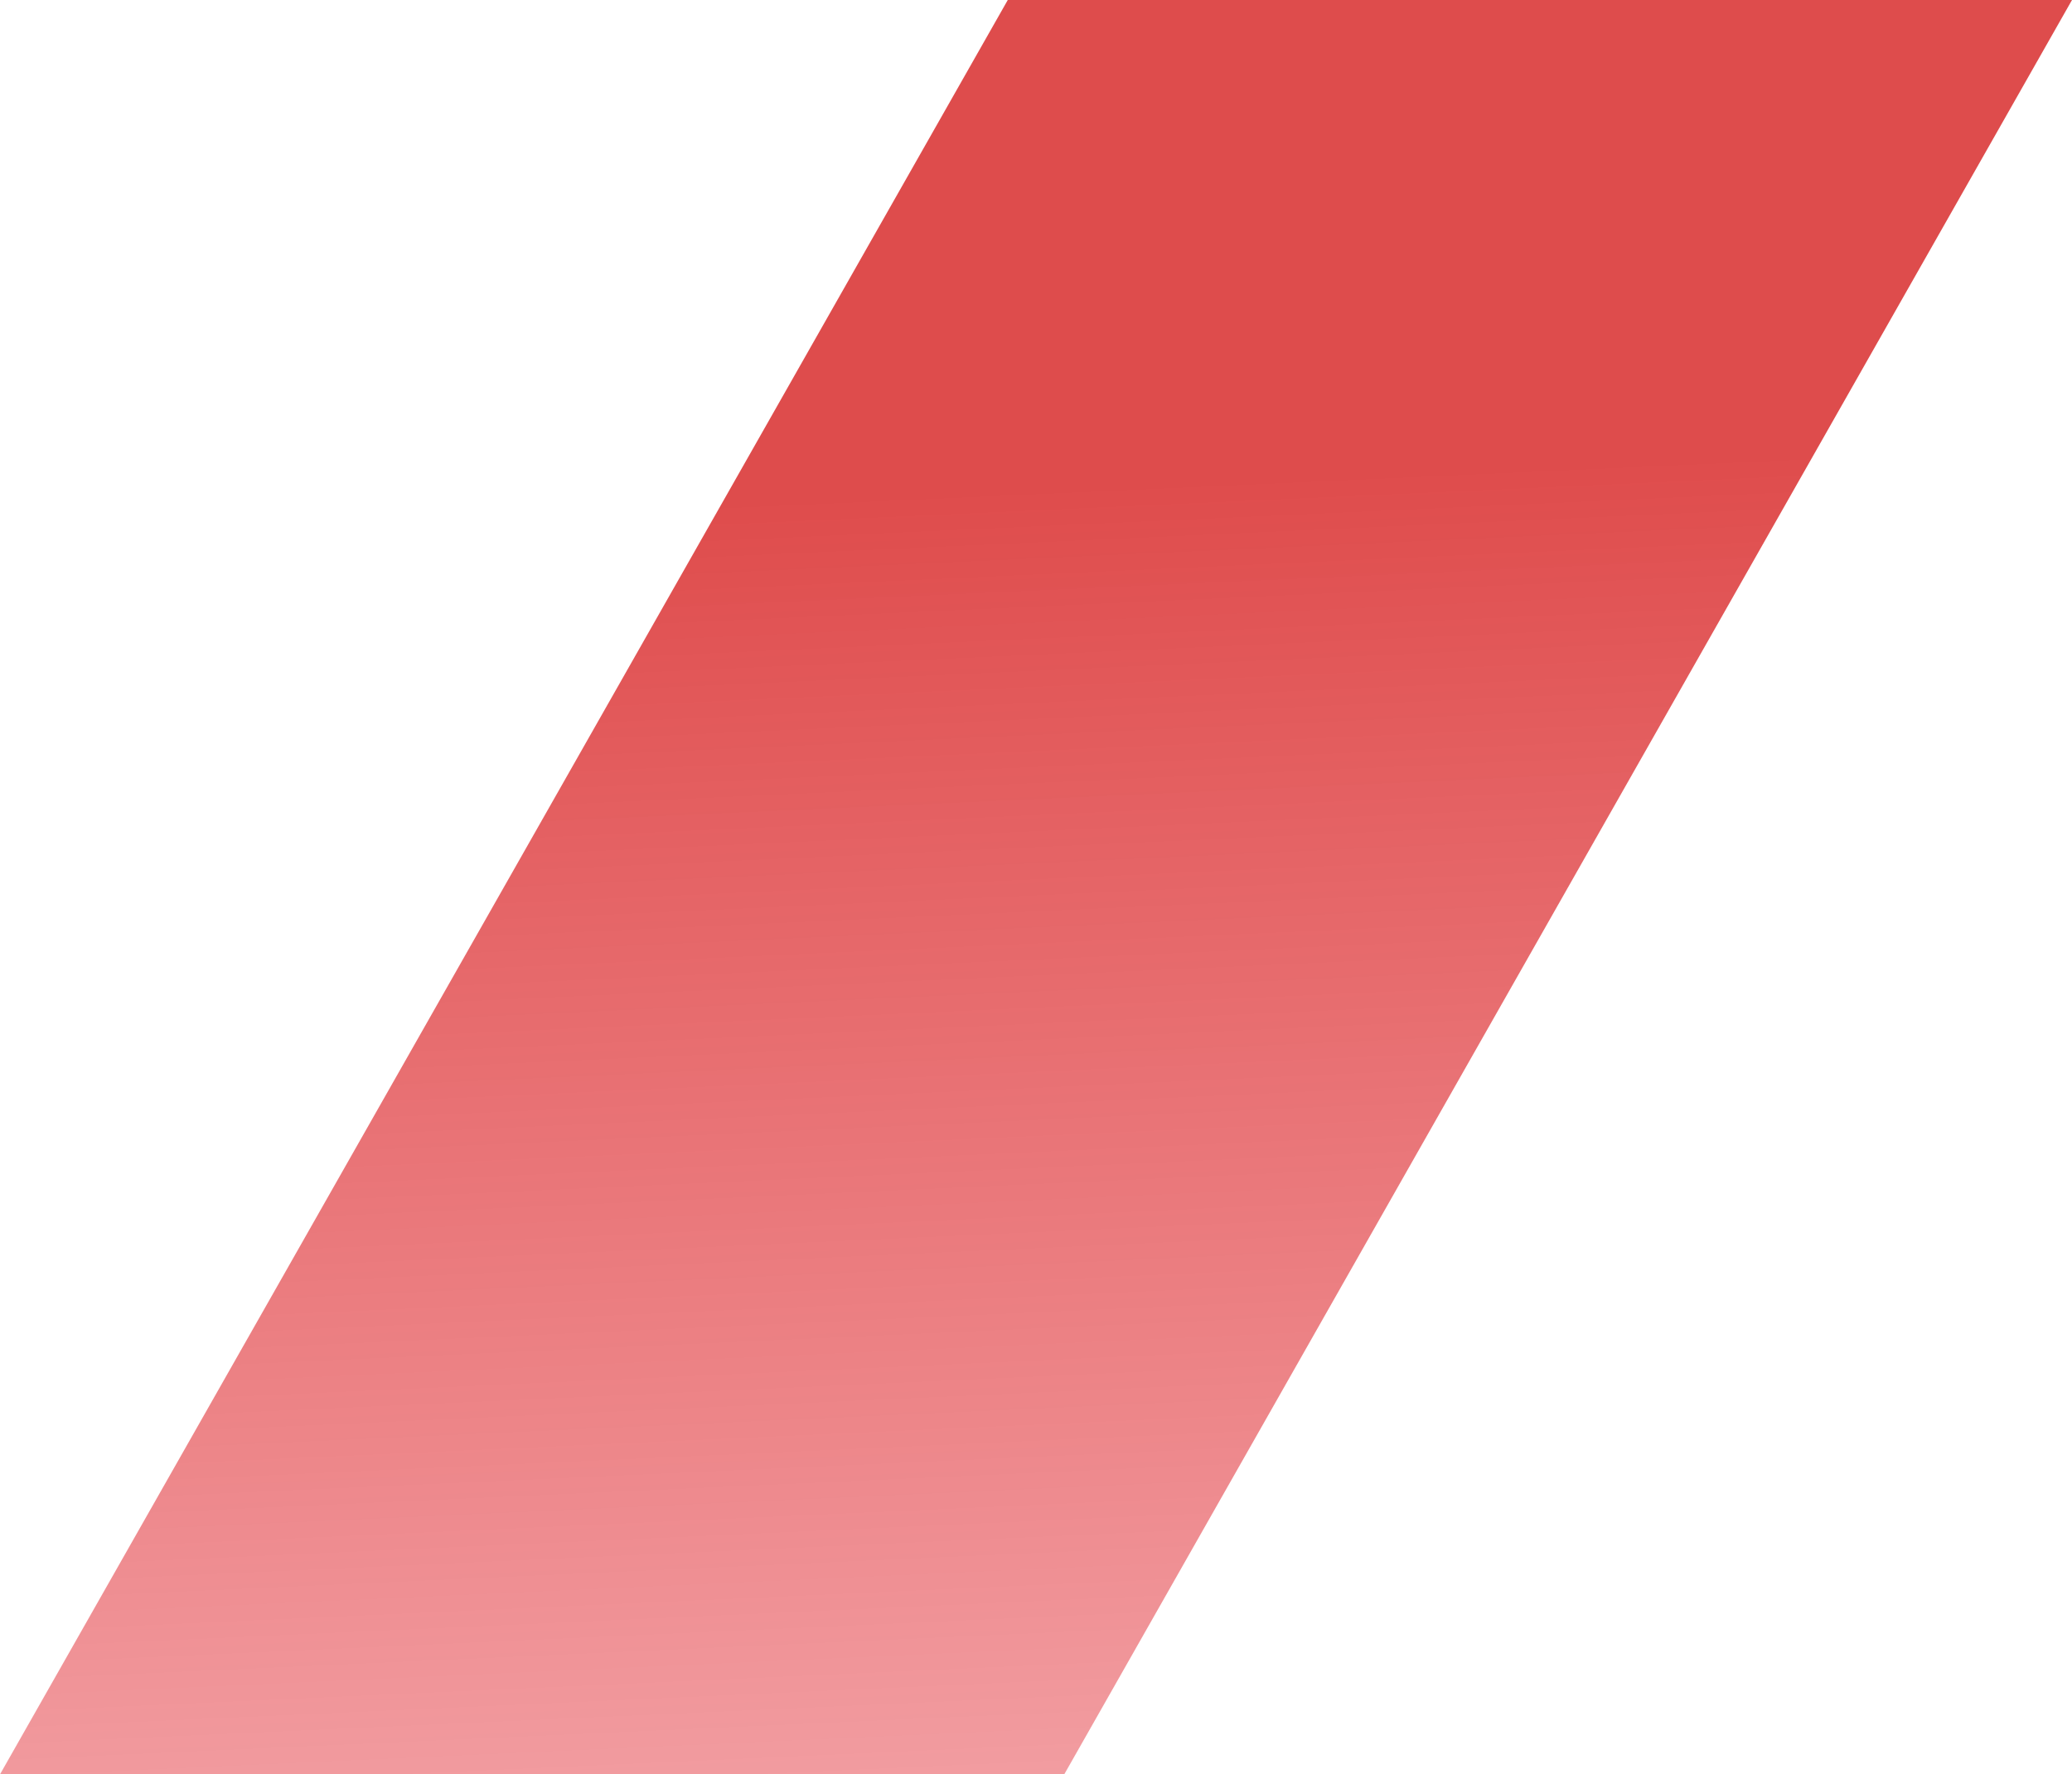 <?xml version="1.0" encoding="UTF-8"?>
<svg id="_レイヤー_1" data-name="レイヤー_1" xmlns="http://www.w3.org/2000/svg" version="1.1" xmlns:xlink="http://www.w3.org/1999/xlink" viewBox="0 0 251 215">
  <!-- Generator: Adobe Illustrator 29.5.1, SVG Export Plug-In . SVG Version: 2.1.0 Build 141)  -->
  <defs>
    <style>
      .st0 {
        fill: url(#_名称未設定グラデーション_17);
        isolation: isolate;
        opacity: .7;
      }
    </style>
    <linearGradient id="_名称未設定グラデーション_17" data-name="名称未設定グラデーション 17" x1="123.36" y1="156.02" x2="135.86" y2="-120.98" gradientTransform="translate(0 216) scale(1 -1)" gradientUnits="userSpaceOnUse">
      <stop offset="0" stop-color="#d10000"/>
      <stop offset="1" stop-color="#e50012" stop-opacity=".2"/>
    </linearGradient>
  </defs>
  <path class="st0" d="M0,215h128.92L251,0H122.08L0,215Z"/>
</svg>